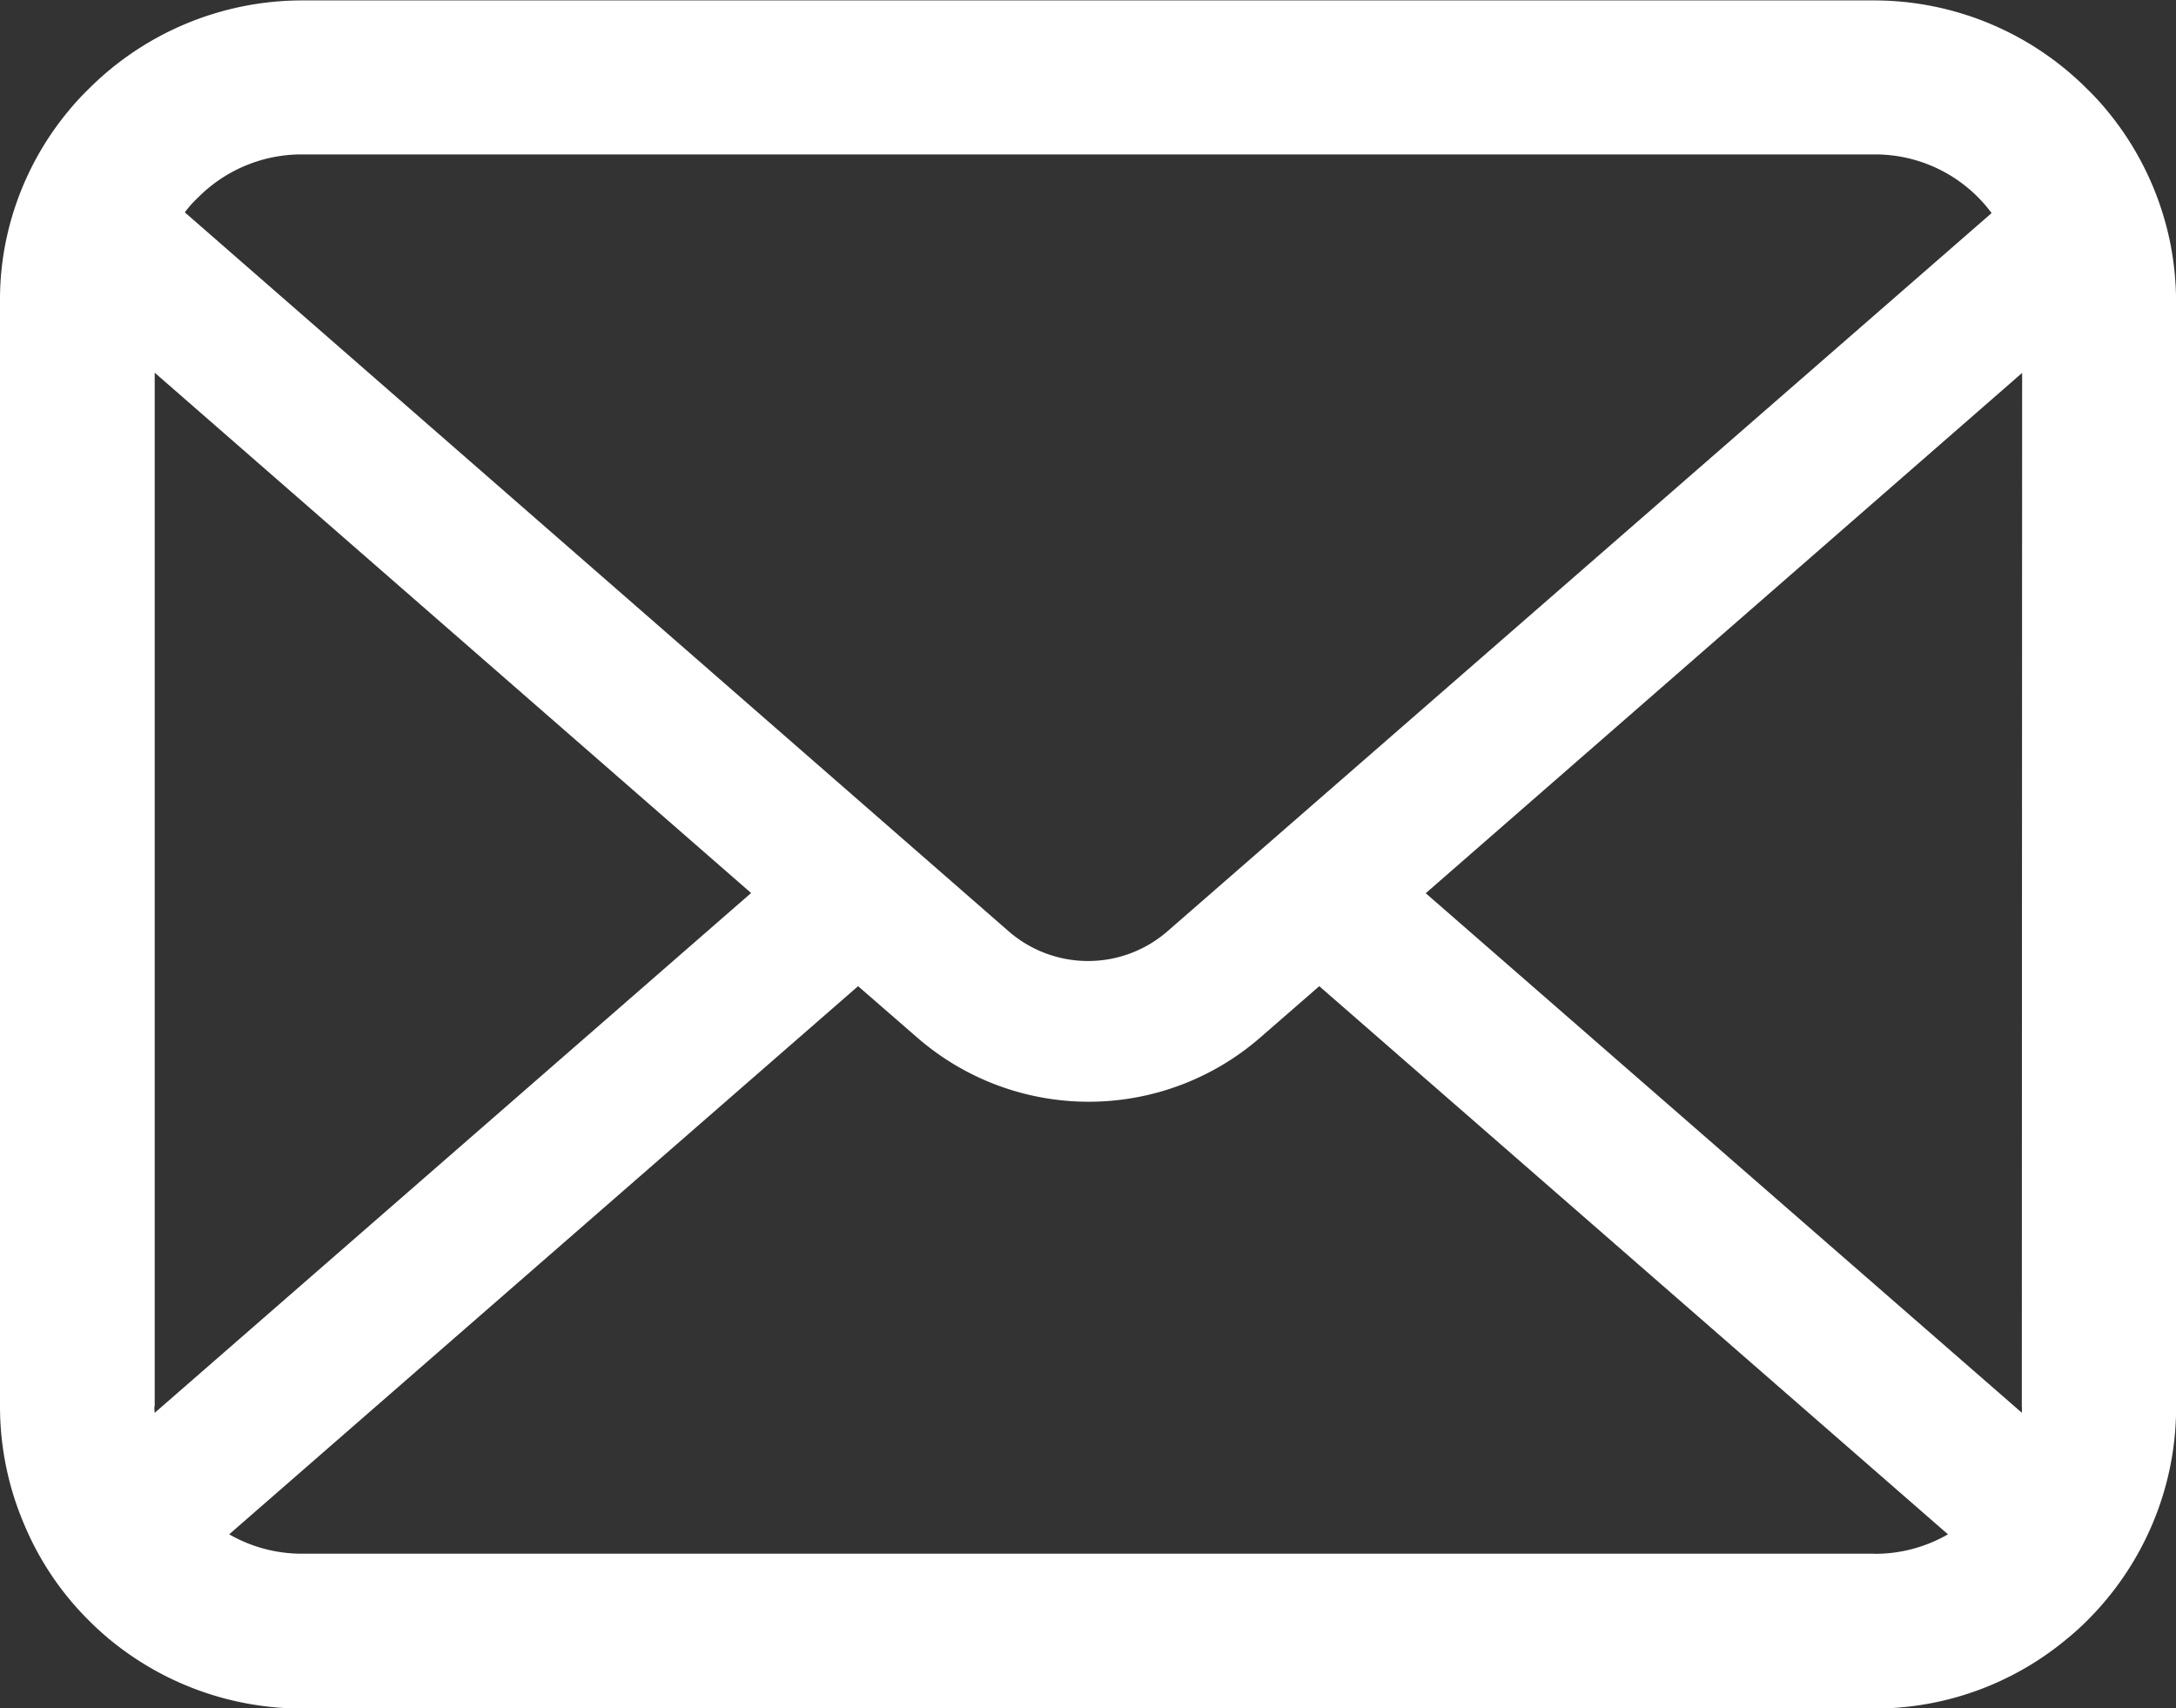 <svg xmlns="http://www.w3.org/2000/svg" width="20.888" height="16.396" viewBox="0 0 20.888 16.396">
  <rect x="0" y="0" width="20.888" height="16.396" fill="#333333" stroke="none"/>
  <g id="メールの無料アイコンその8" transform="translate(0 -55.062)">
    <path id="パス_414" data-name="パス 414" d="M20.834,57.4a2.889,2.889,0,0,0-.6-1.267,2.489,2.489,0,0,0-.2-.218,2.891,2.891,0,0,0-2.049-.849H2.9a2.9,2.9,0,0,0-2.048.849,2.542,2.542,0,0,0-.2.218,2.855,2.855,0,0,0-.6,1.267A2.8,2.8,0,0,0,0,57.96v10.6a2.881,2.881,0,0,0,.24,1.151,2.84,2.84,0,0,0,.609.9c.065.065.129.124.2.183a2.9,2.9,0,0,0,1.849.666H17.991a2.877,2.877,0,0,0,1.849-.668,2.5,2.5,0,0,0,.2-.181,2.9,2.9,0,0,0,.612-.9v0a2.867,2.867,0,0,0,.237-1.148V57.96A2.978,2.978,0,0,0,20.834,57.4ZM1.9,56.959a1.4,1.4,0,0,1,1-.415H17.991a1.392,1.392,0,0,1,1.127.563L11.207,64a1.161,1.161,0,0,1-1.525,0L1.774,57.1A1.069,1.069,0,0,1,1.9,56.959Zm-.415,11.6V58.639l5.725,4.994L1.485,68.622A.423.423,0,0,1,1.482,68.56Zm16.508,1.415H2.9a1.4,1.4,0,0,1-.7-.186l6.037-5.261.564.49a2.508,2.508,0,0,0,3.3,0l.563-.49,6.035,5.261A1.4,1.4,0,0,1,17.991,69.975Zm1.415-1.415a.442.442,0,0,1,0,.062l-5.722-4.986,5.725-4.994Z" transform="translate(0 0)" fill="#fff"/>
  </g>
</svg>
